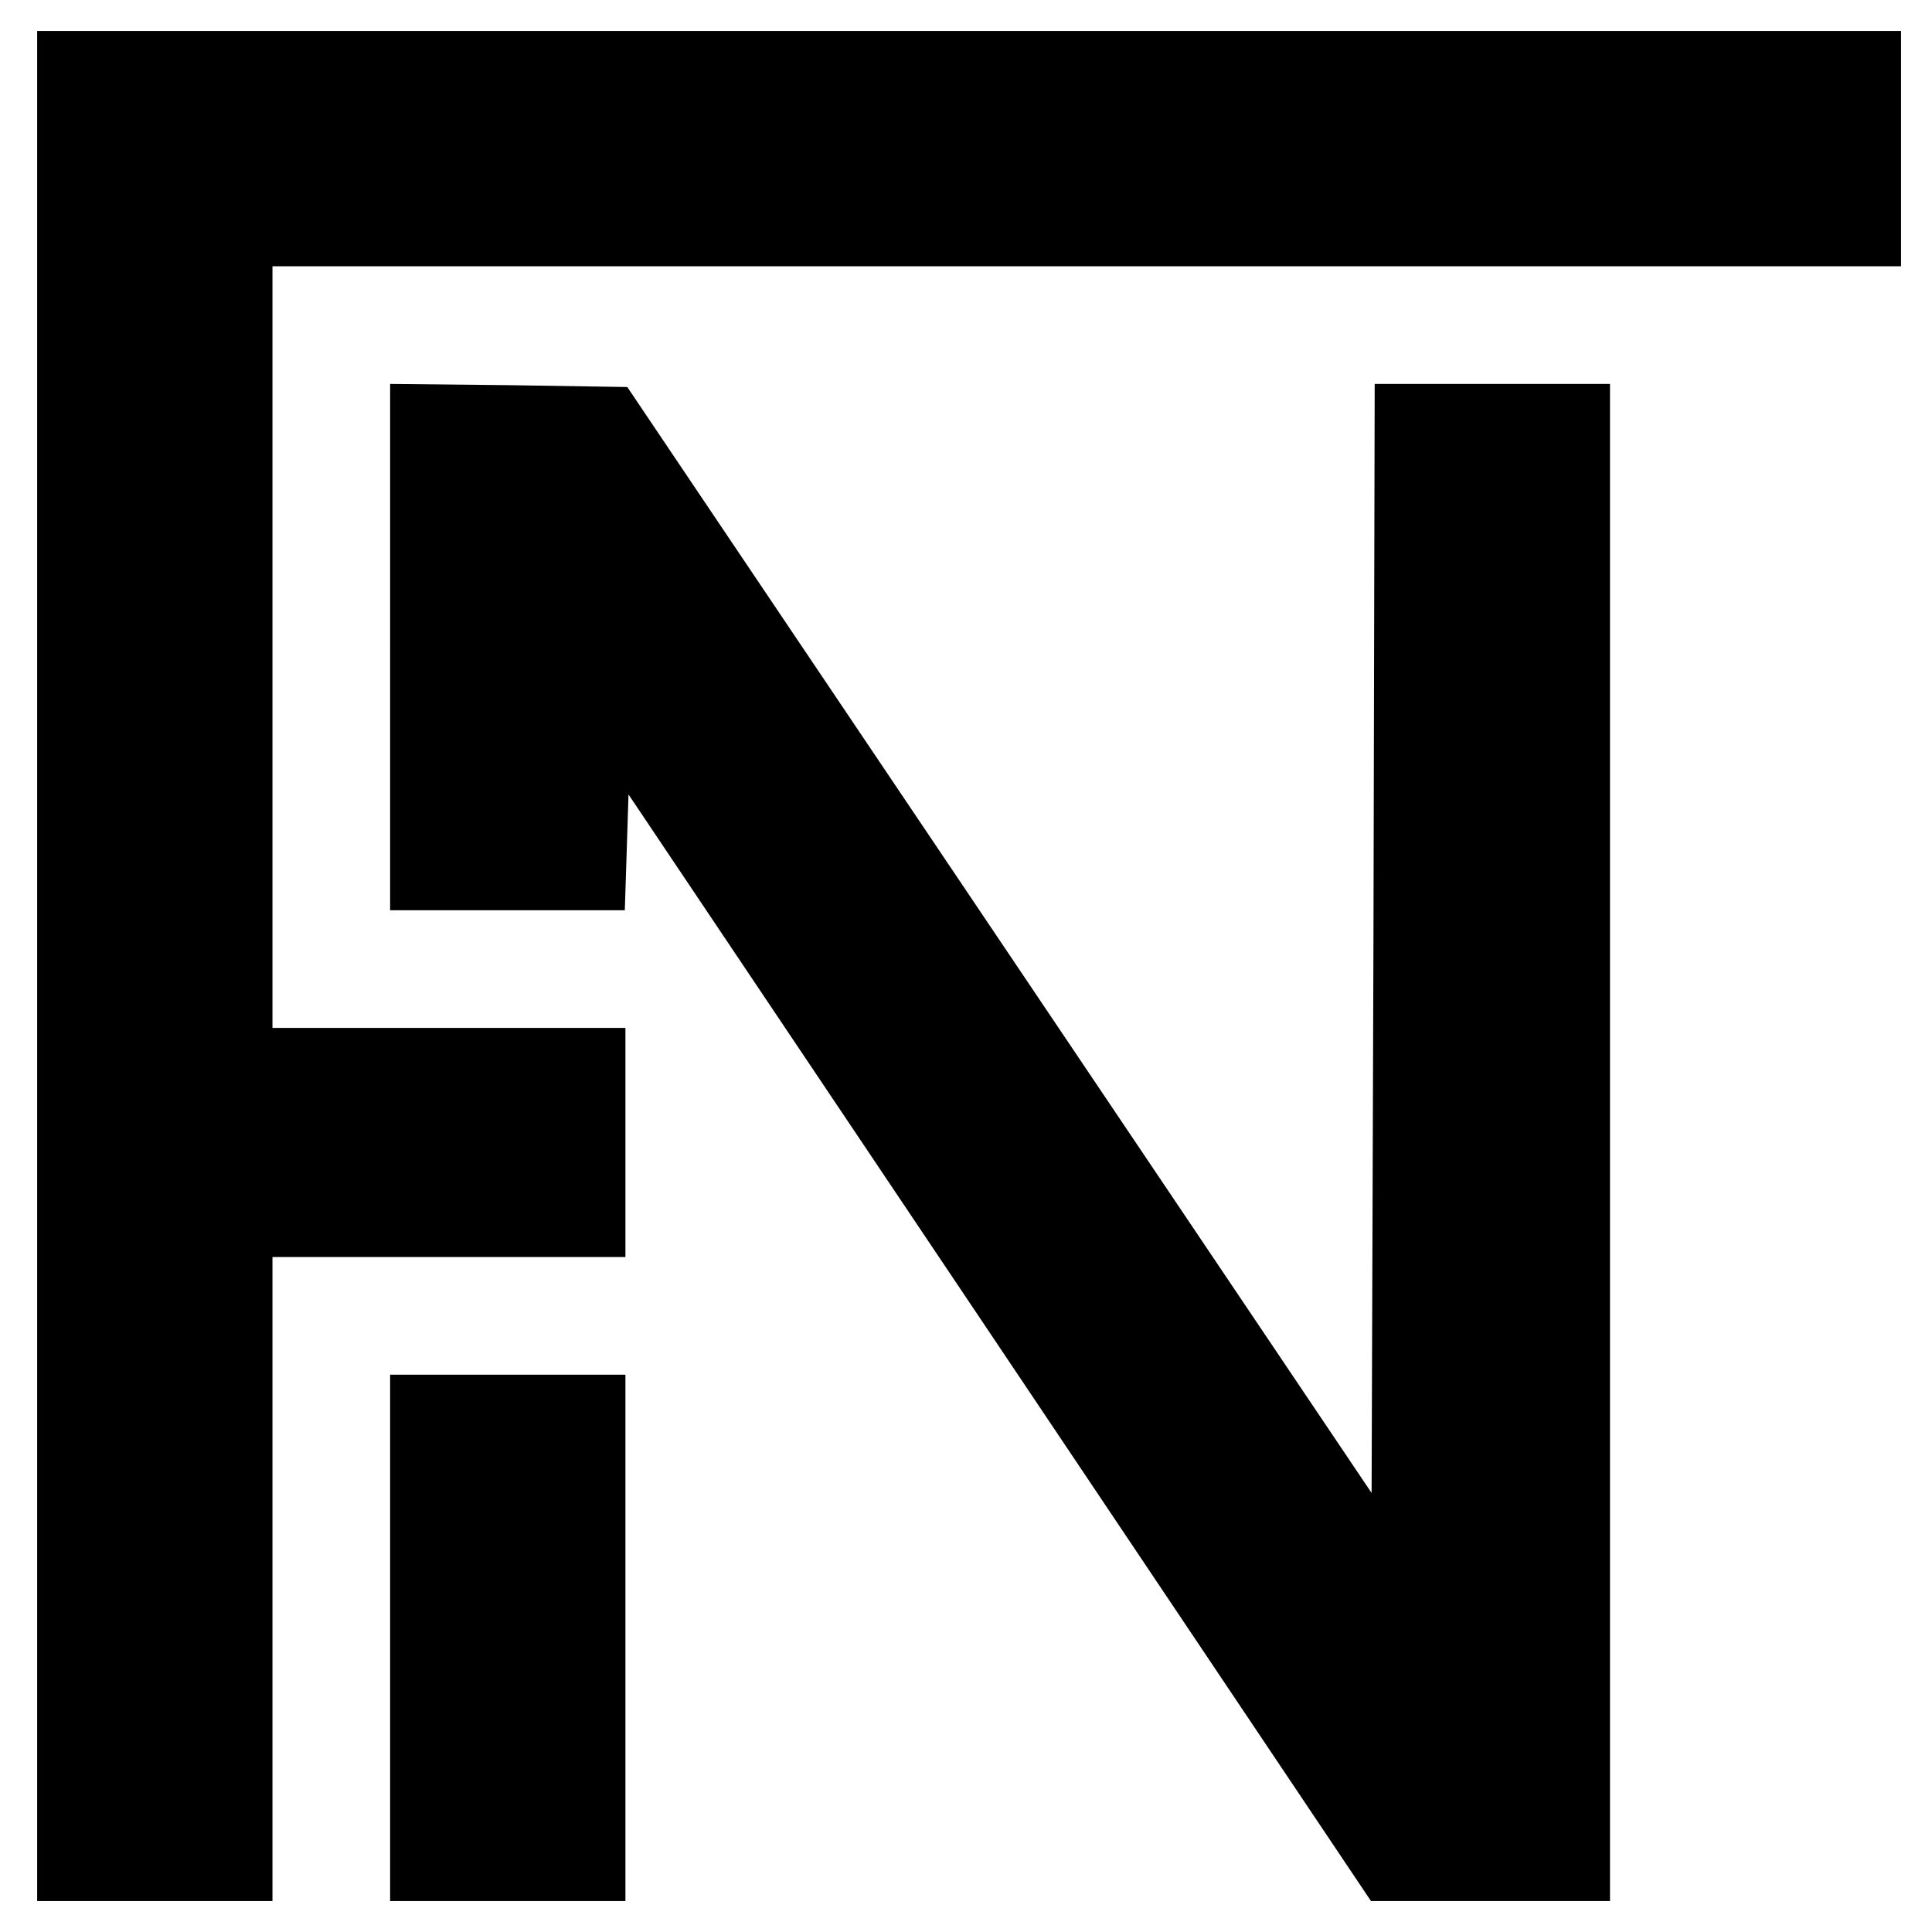 <?xml version="1.0" standalone="no"?>
<!DOCTYPE svg PUBLIC "-//W3C//DTD SVG 20010904//EN"
 "http://www.w3.org/TR/2001/REC-SVG-20010904/DTD/svg10.dtd">
<svg version="1.0" xmlns="http://www.w3.org/2000/svg"
 width="312pt" height="312pt" viewBox="0 0 312 312"
 preserveAspectRatio="xMidYMid meet">
<g transform="translate(0,312) scale(0.1,-0.1)"
fill="#000000" stroke="none">
<path d="M60 1560 l0 -1510 190 0 190 0 0 520 0 520 285 0 285 0 0 185 0 185
-285 0 -285 0 0 615 0 615 1315 0 1315 0 0 190 0 190 -1505 0 -1505 0 0 -1510z"/>
<path d="M630 2075 l0 -425 190 0 189 0 3 93 3 94 600 -894 599 -893 193 0
193 0 0 1225 0 1225 -190 0 -190 0 -2 -896 -3 -895 -601 893 -601 893 -192 3
-191 2 0 -425z"/>
<path d="M630 475 l0 -425 190 0 190 0 0 425 0 425 -190 0 -190 0 0 -425z"/>
</g>
</svg>
